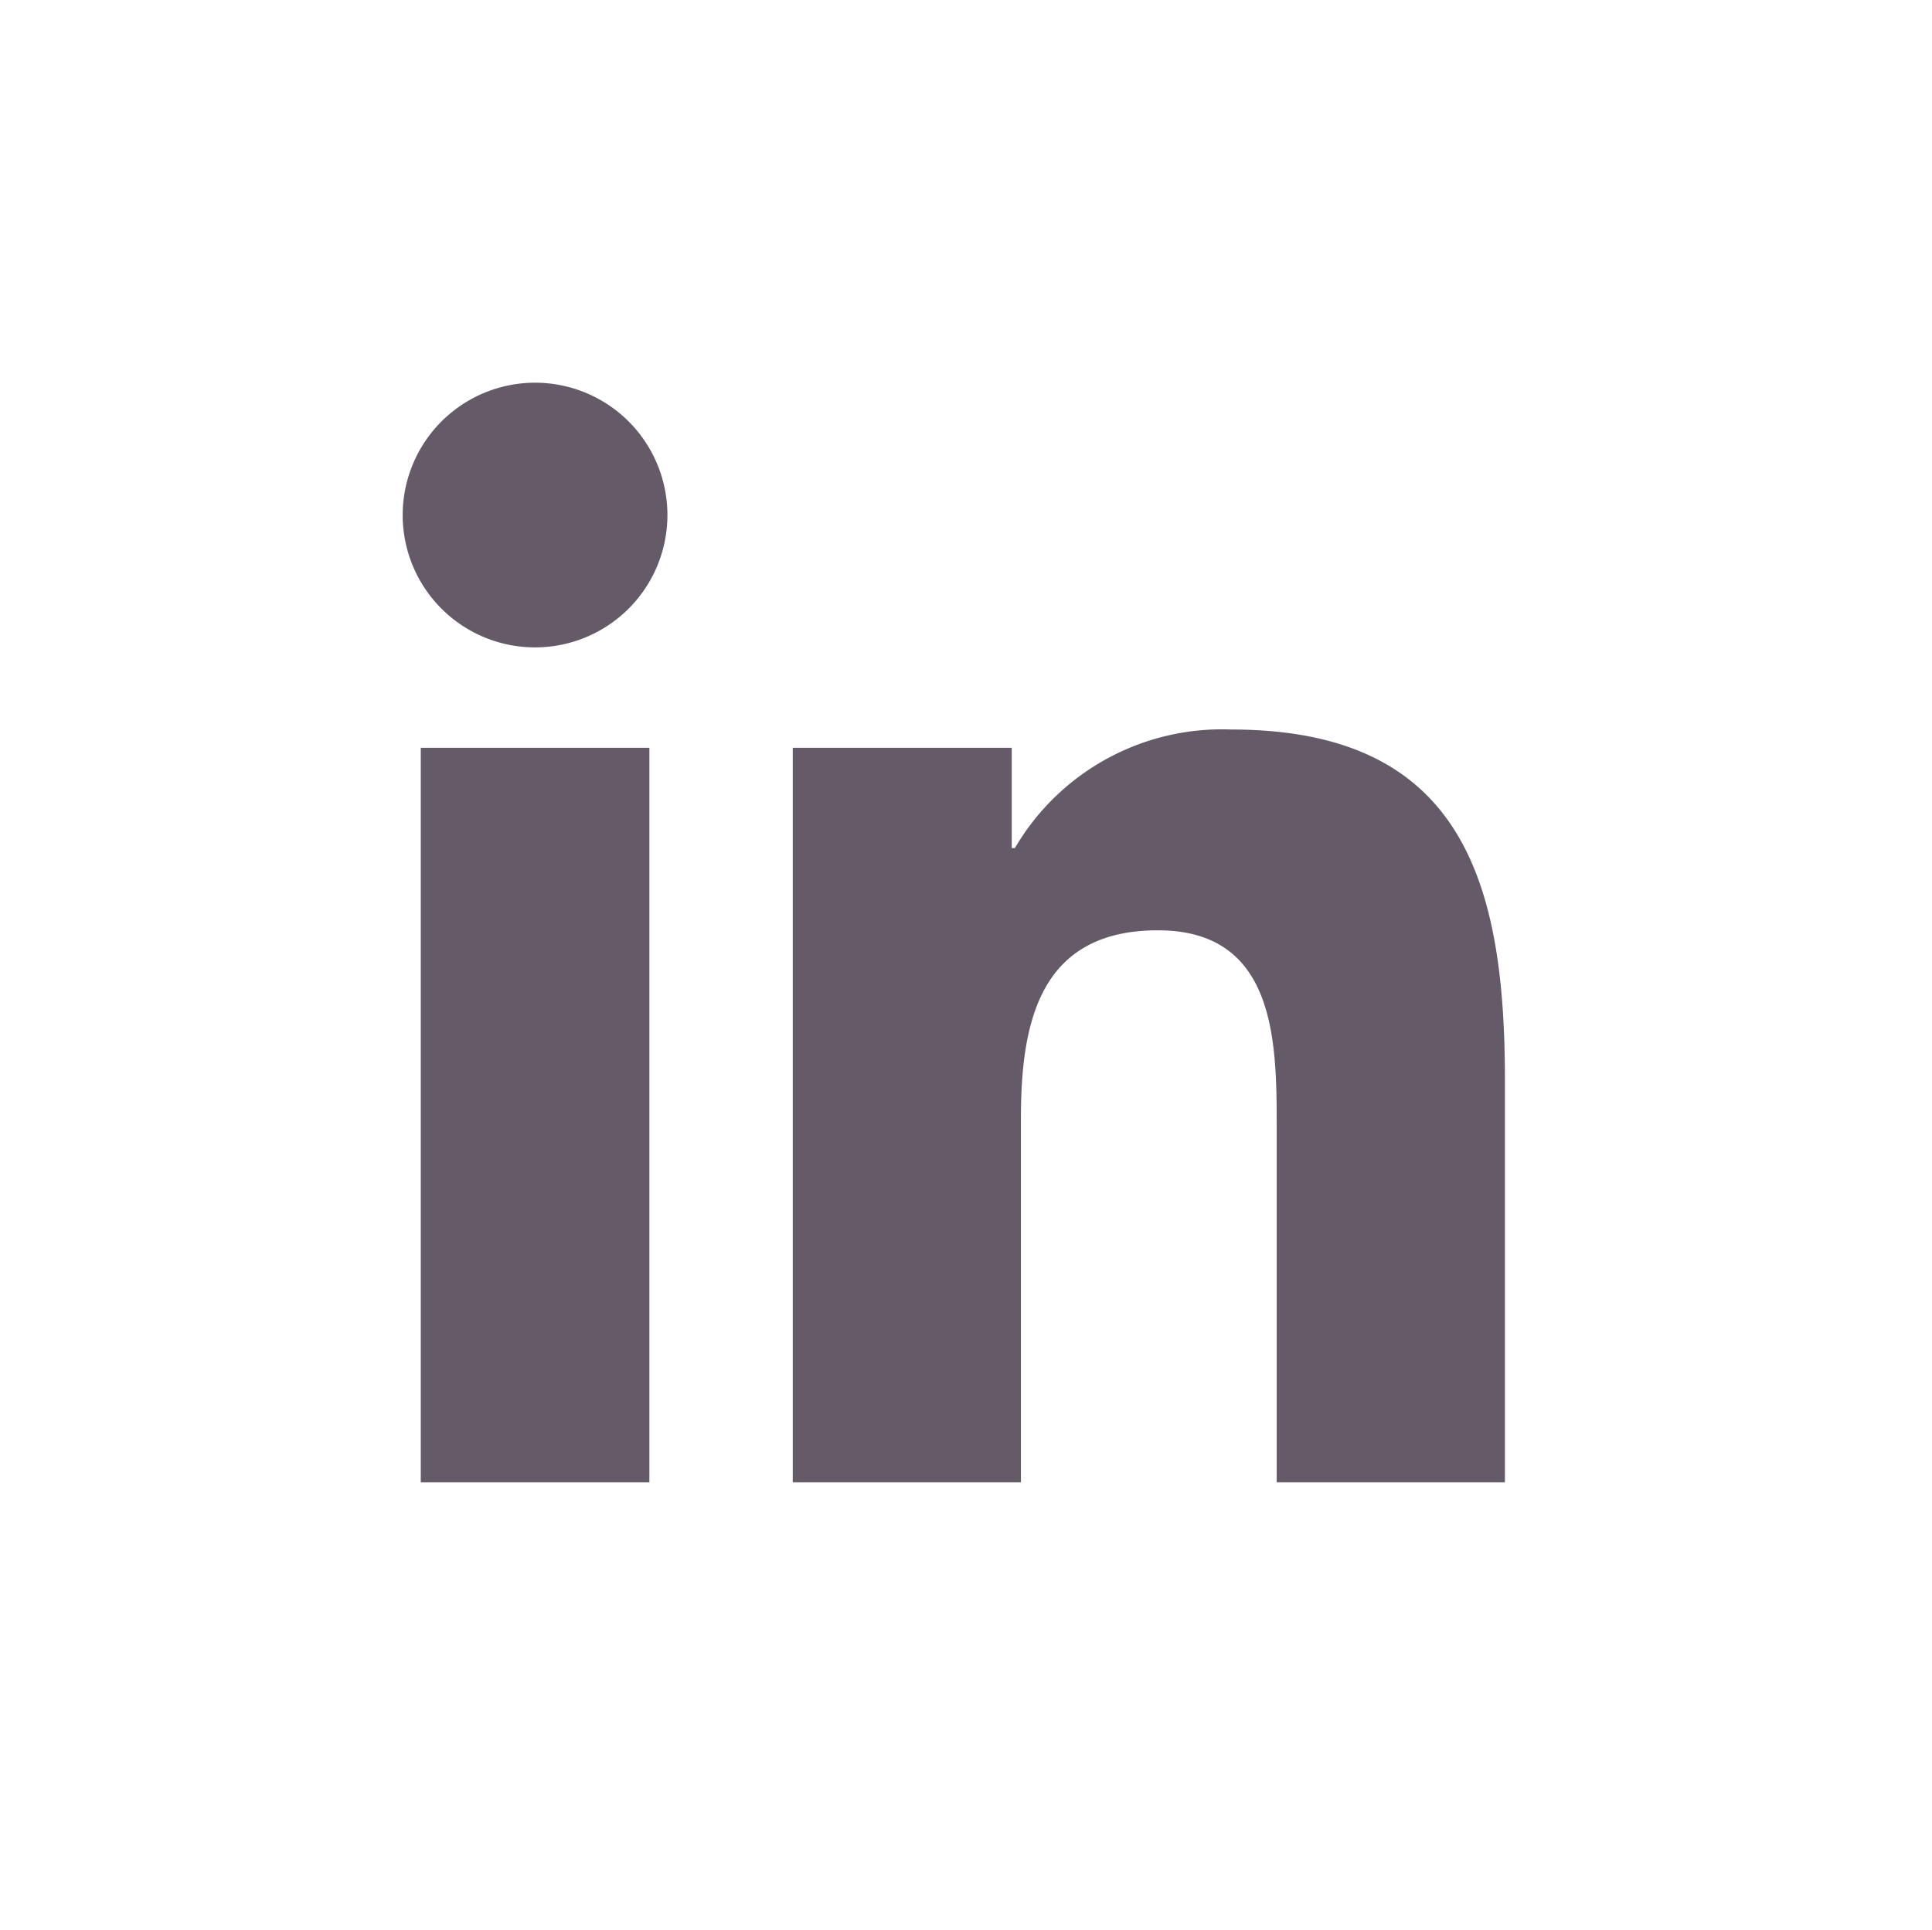 <svg xmlns="http://www.w3.org/2000/svg" viewBox="0 0 40.034 40"><defs><style>.a{fill:none;}.b{fill:#655b68;}</style></defs><title>in-dark</title><rect class="a" width="40.034" height="40"/><path class="b" d="M8.719,15.499h4.737V30.721H8.719Zm2.371-7.567a2.743,2.743,0,1,1-2.746,2.742,2.744,2.744,0,0,1,2.746-2.742"/><path class="b" d="M16.427,15.499h4.538v2.08h.064a4.972,4.972,0,0,1,4.48-2.459c4.789,0,5.675,3.152,5.675,7.252v8.35H26.455V23.32c0-1.766-.035-4.038-2.461-4.038-2.463,0-2.839,1.923-2.839,3.907v7.532H16.427Z"/></svg>